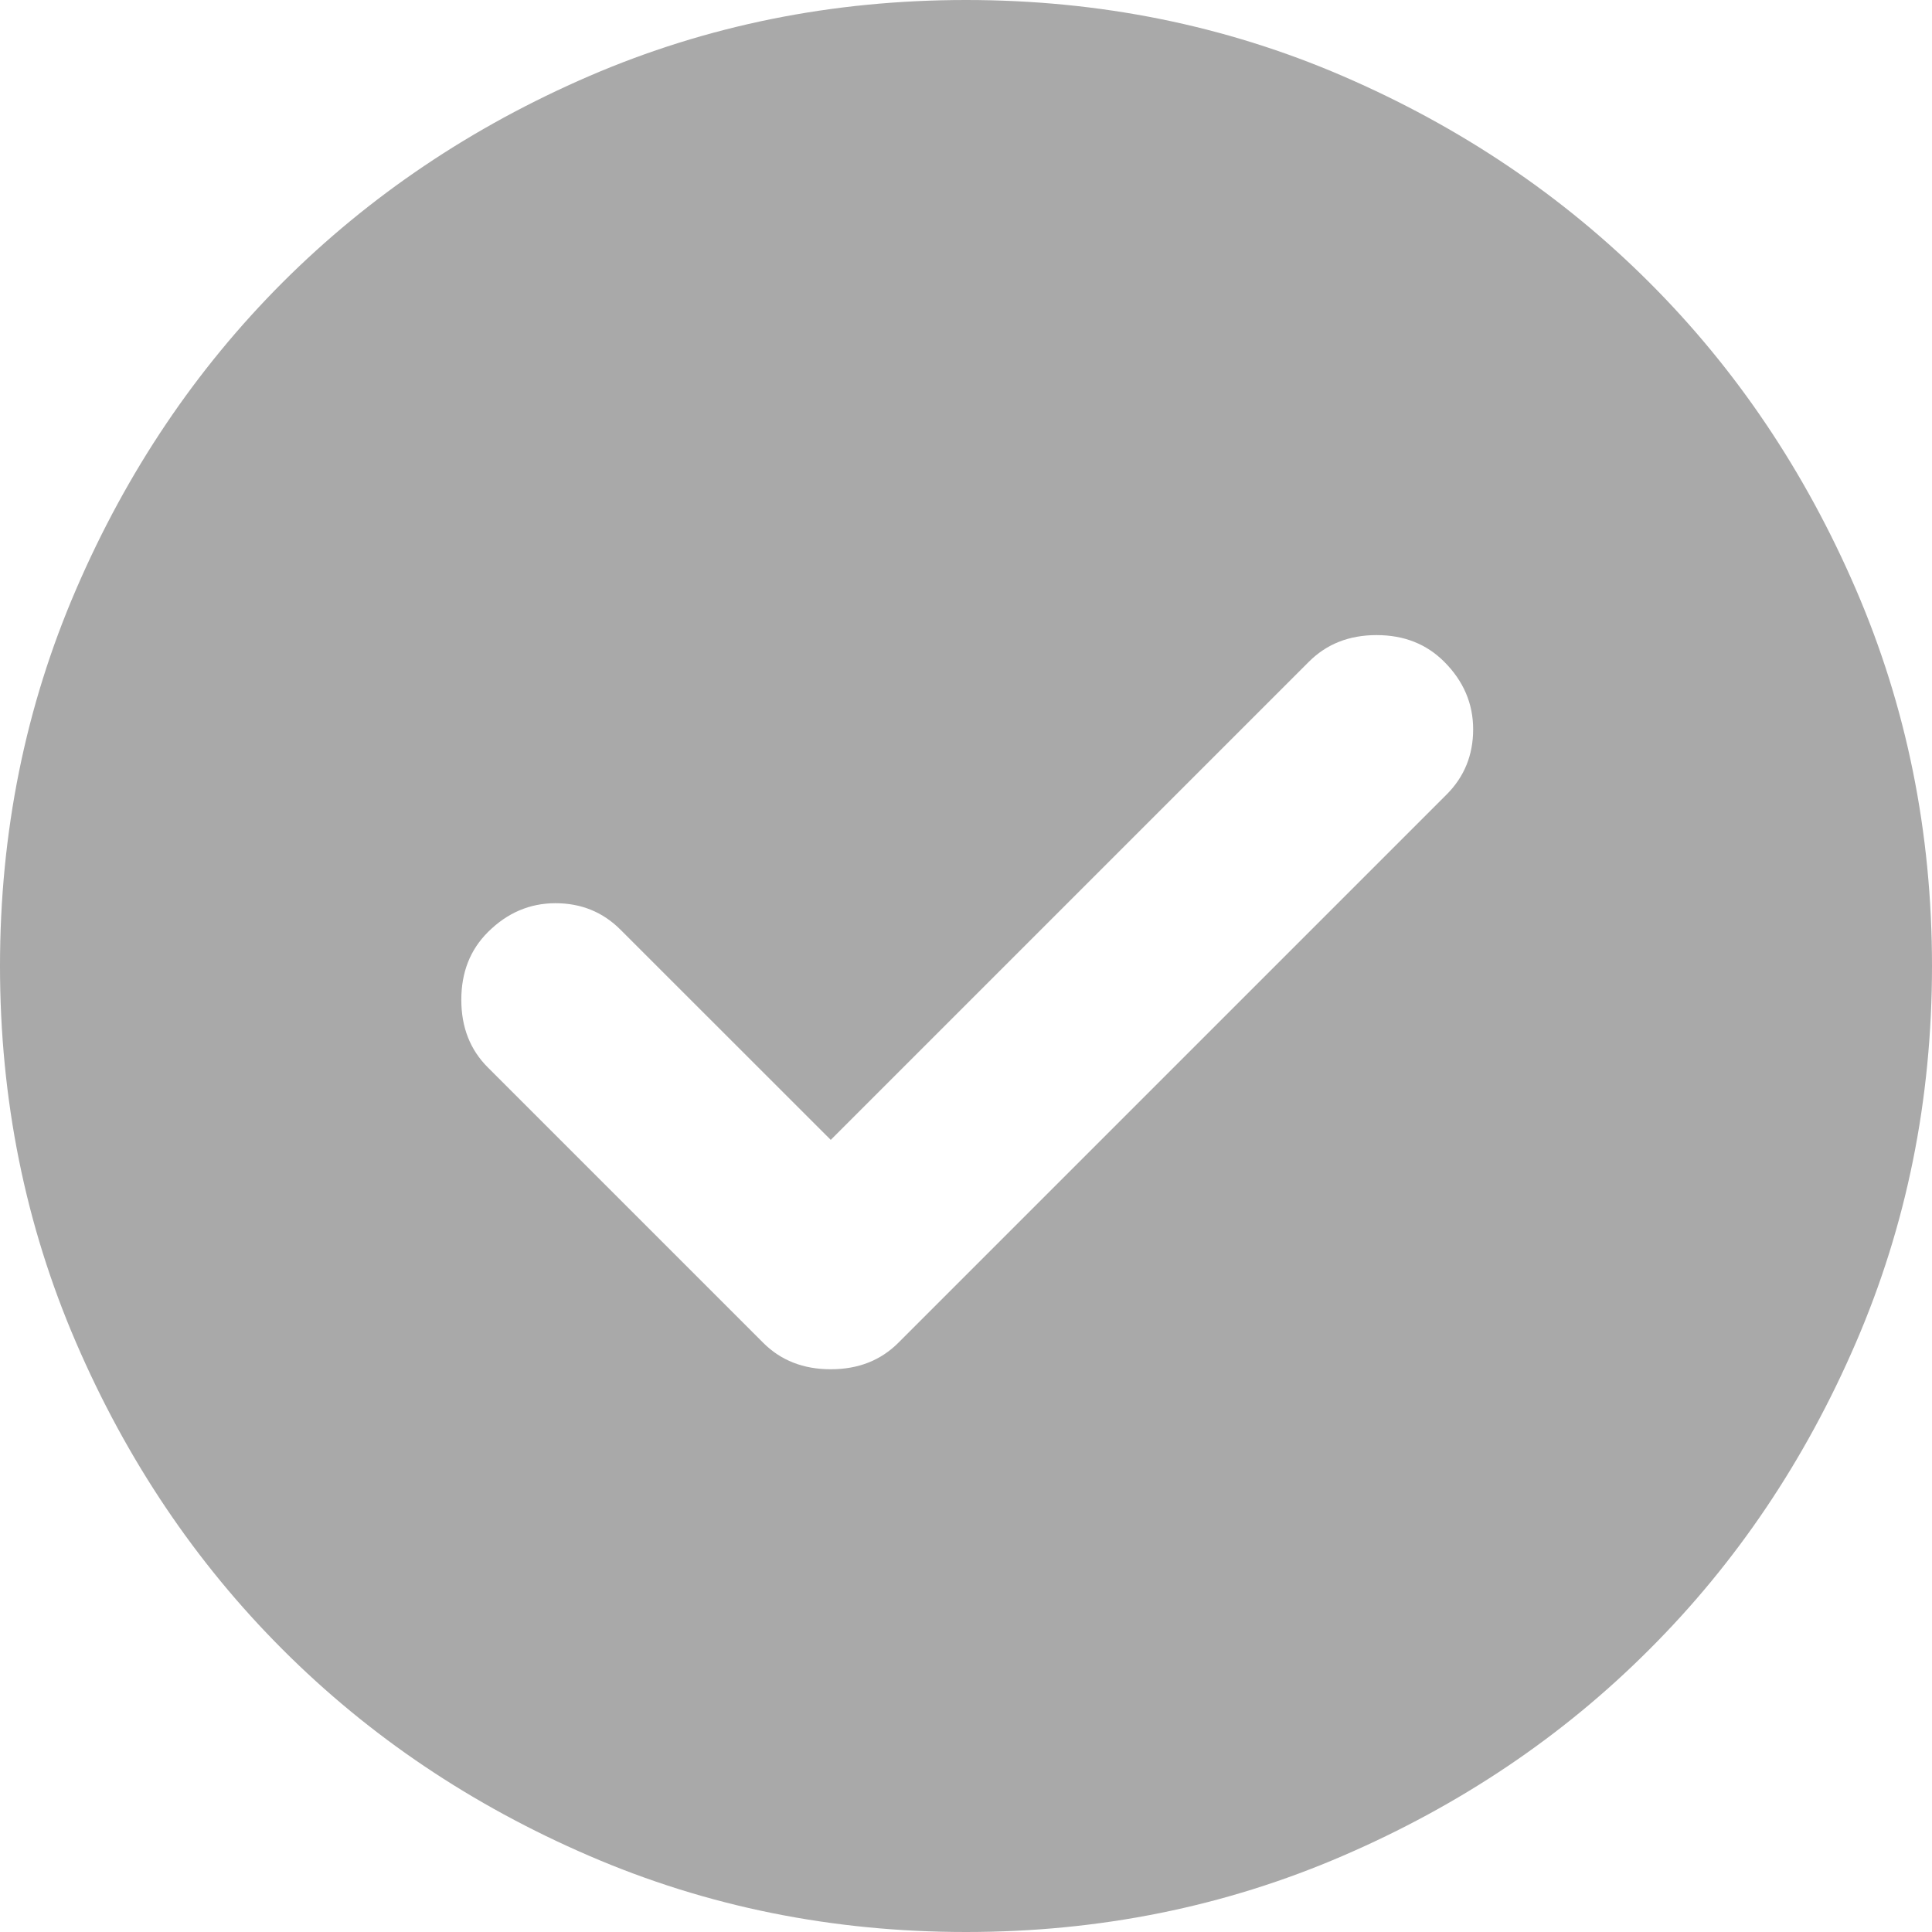 <svg width="22" height="22" viewBox="0 0 22 22" fill="none" xmlns="http://www.w3.org/2000/svg">
<path d="M9.46 12.98L7.067 10.588C6.866 10.386 6.618 10.285 6.325 10.285C6.032 10.285 5.775 10.395 5.555 10.615C5.353 10.817 5.253 11.073 5.253 11.385C5.253 11.697 5.353 11.953 5.555 12.155L8.69 15.29C8.892 15.492 9.148 15.592 9.46 15.592C9.772 15.592 10.028 15.492 10.23 15.29L16.473 9.047C16.674 8.846 16.775 8.598 16.775 8.305C16.775 8.012 16.665 7.755 16.445 7.535C16.243 7.333 15.987 7.232 15.675 7.232C15.363 7.232 15.107 7.333 14.905 7.535L9.46 12.98ZM11 22C9.478 22 8.048 21.711 6.71 21.133C5.372 20.556 4.207 19.773 3.217 18.782C2.228 17.793 1.444 16.628 0.867 15.29C0.289 13.952 0 12.522 0 11C0 9.478 0.289 8.048 0.867 6.71C1.444 5.372 2.228 4.207 3.217 3.217C4.207 2.228 5.372 1.444 6.71 0.866C8.048 0.289 9.478 0 11 0C12.522 0 13.952 0.289 15.29 0.866C16.628 1.444 17.793 2.228 18.782 3.217C19.773 4.207 20.556 5.372 21.133 6.71C21.711 8.048 22 9.478 22 11C22 12.522 21.711 13.952 21.133 15.29C20.556 16.628 19.773 17.793 18.782 18.782C17.793 19.773 16.628 20.556 15.29 21.133C13.952 21.711 12.522 22 11 22Z" fill="#A9A9A9"/>
</svg>
